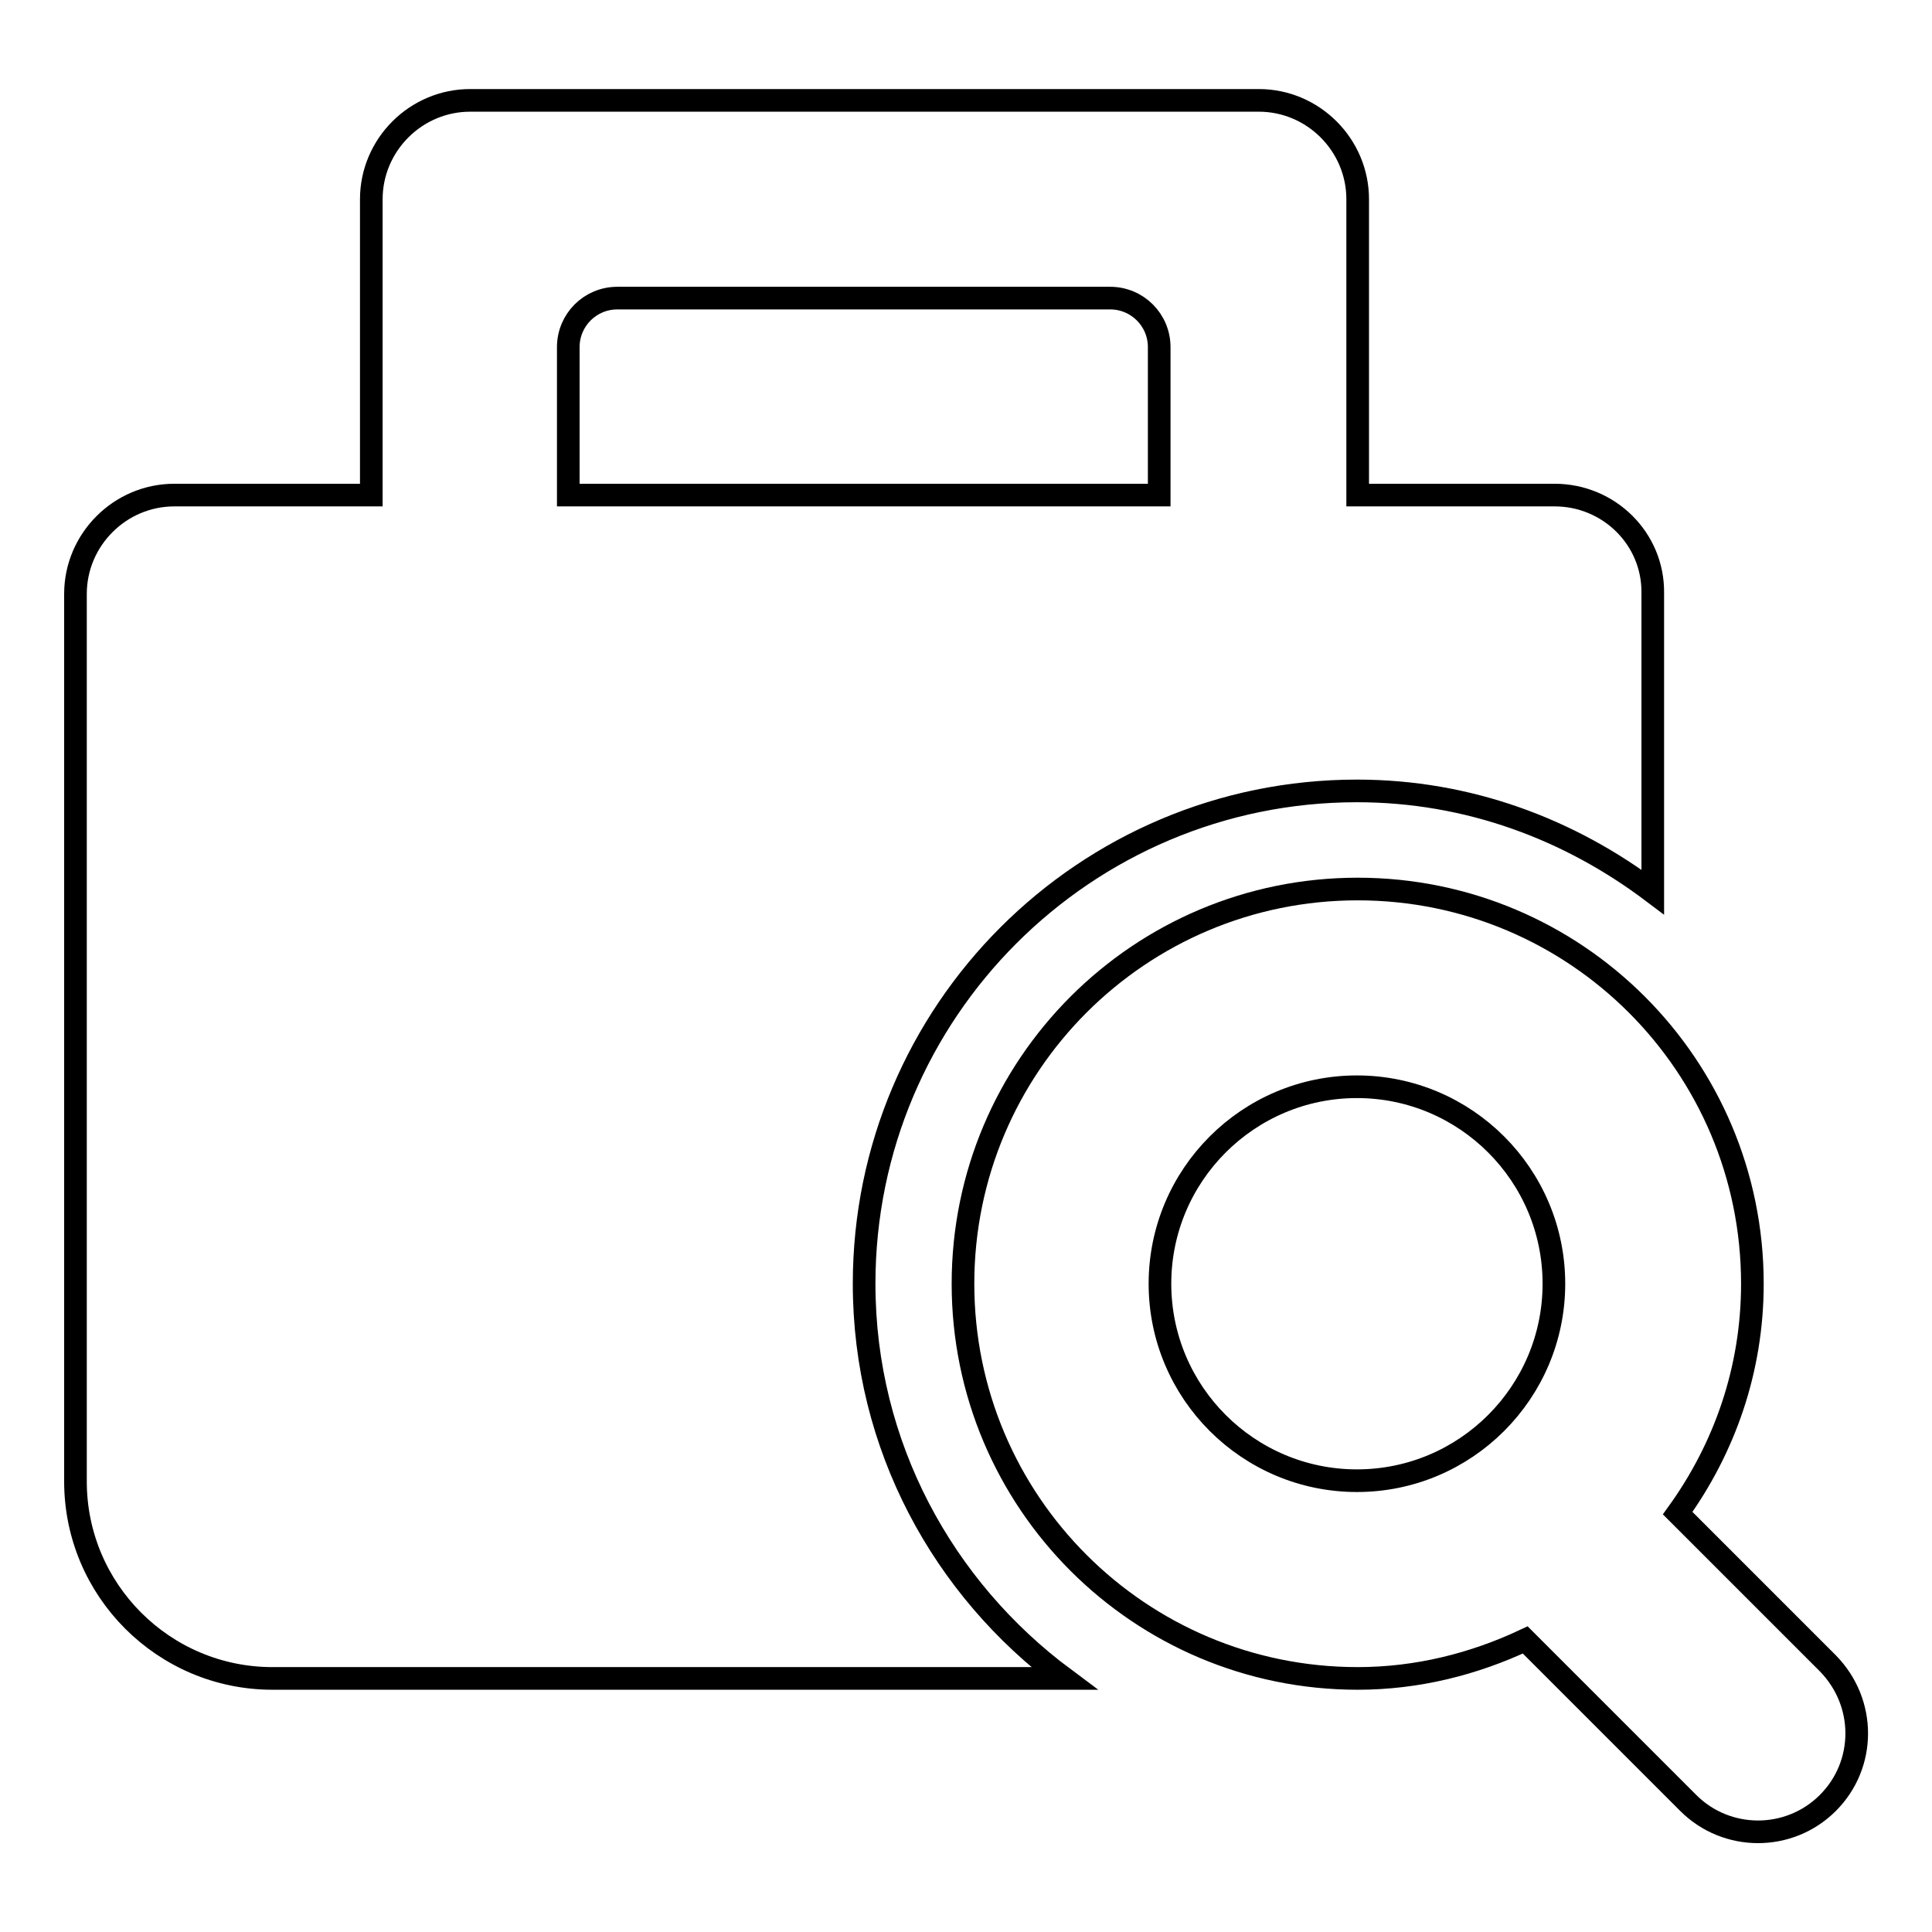 <?xml version="1.0" encoding="utf-8"?>
<!-- Svg Vector Icons : http://www.onlinewebfonts.com/icon -->
<!DOCTYPE svg PUBLIC "-//W3C//DTD SVG 1.1//EN" "http://www.w3.org/Graphics/SVG/1.1/DTD/svg11.dtd">
<svg version="1.1" xmlns="http://www.w3.org/2000/svg" xmlns:xlink="http://www.w3.org/1999/xlink" x="0px" y="0px" viewBox="0 0 256 256" enable-background="new 0 0 256 256" xml:space="preserve">
<g><g><path stroke-width="3" fill-opacity="0" stroke="#000000"  d="M206,65.6h-26.1V26.4c0-7.2-5.9-13.1-13.1-13.1H62.3c-7.2,0-13.1,5.9-13.1,13.1v39.2H23.1c-7.2,0-13.1,5.9-13.1,13.1v117.6c0,14.4,11.7,26.1,26.1,26.1H141c-16-11.9-26.5-30.8-26.5-52.3c0-36.1,29.3-65.3,65.3-65.3c14.8,0,28.2,5.1,39.2,13.4V78.6C219.1,71.4,213.2,65.6,206,65.6z M75.3,46c0-3.6,2.9-6.5,6.5-6.5h65.3c3.6,0,6.5,2.9,6.5,6.5v19.6H75.3V46L75.3,46z"/><path stroke-width="3" fill-opacity="0" stroke="#000000"  d="M242.2,220.4l-19.9-19.9c6.2-8.6,9.9-19,9.9-30.4c0-28.9-23.4-52.3-52.3-52.3c-28.9,0-52.3,23.4-52.3,52.3c0,28.9,23.4,52.3,52.3,52.3c7.9,0,15.4-1.9,22.2-5.1l21.6,21.6c5.1,5.1,13.4,5.1,18.5,0C247.3,233.8,247.3,225.6,242.2,220.4z M153.7,170.1c0-14.4,11.7-26.1,26.1-26.1s26.1,11.7,26.1,26.1c0,14.4-11.7,26.1-26.1,26.1S153.7,184.5,153.7,170.1z"/></g></g>
</svg>